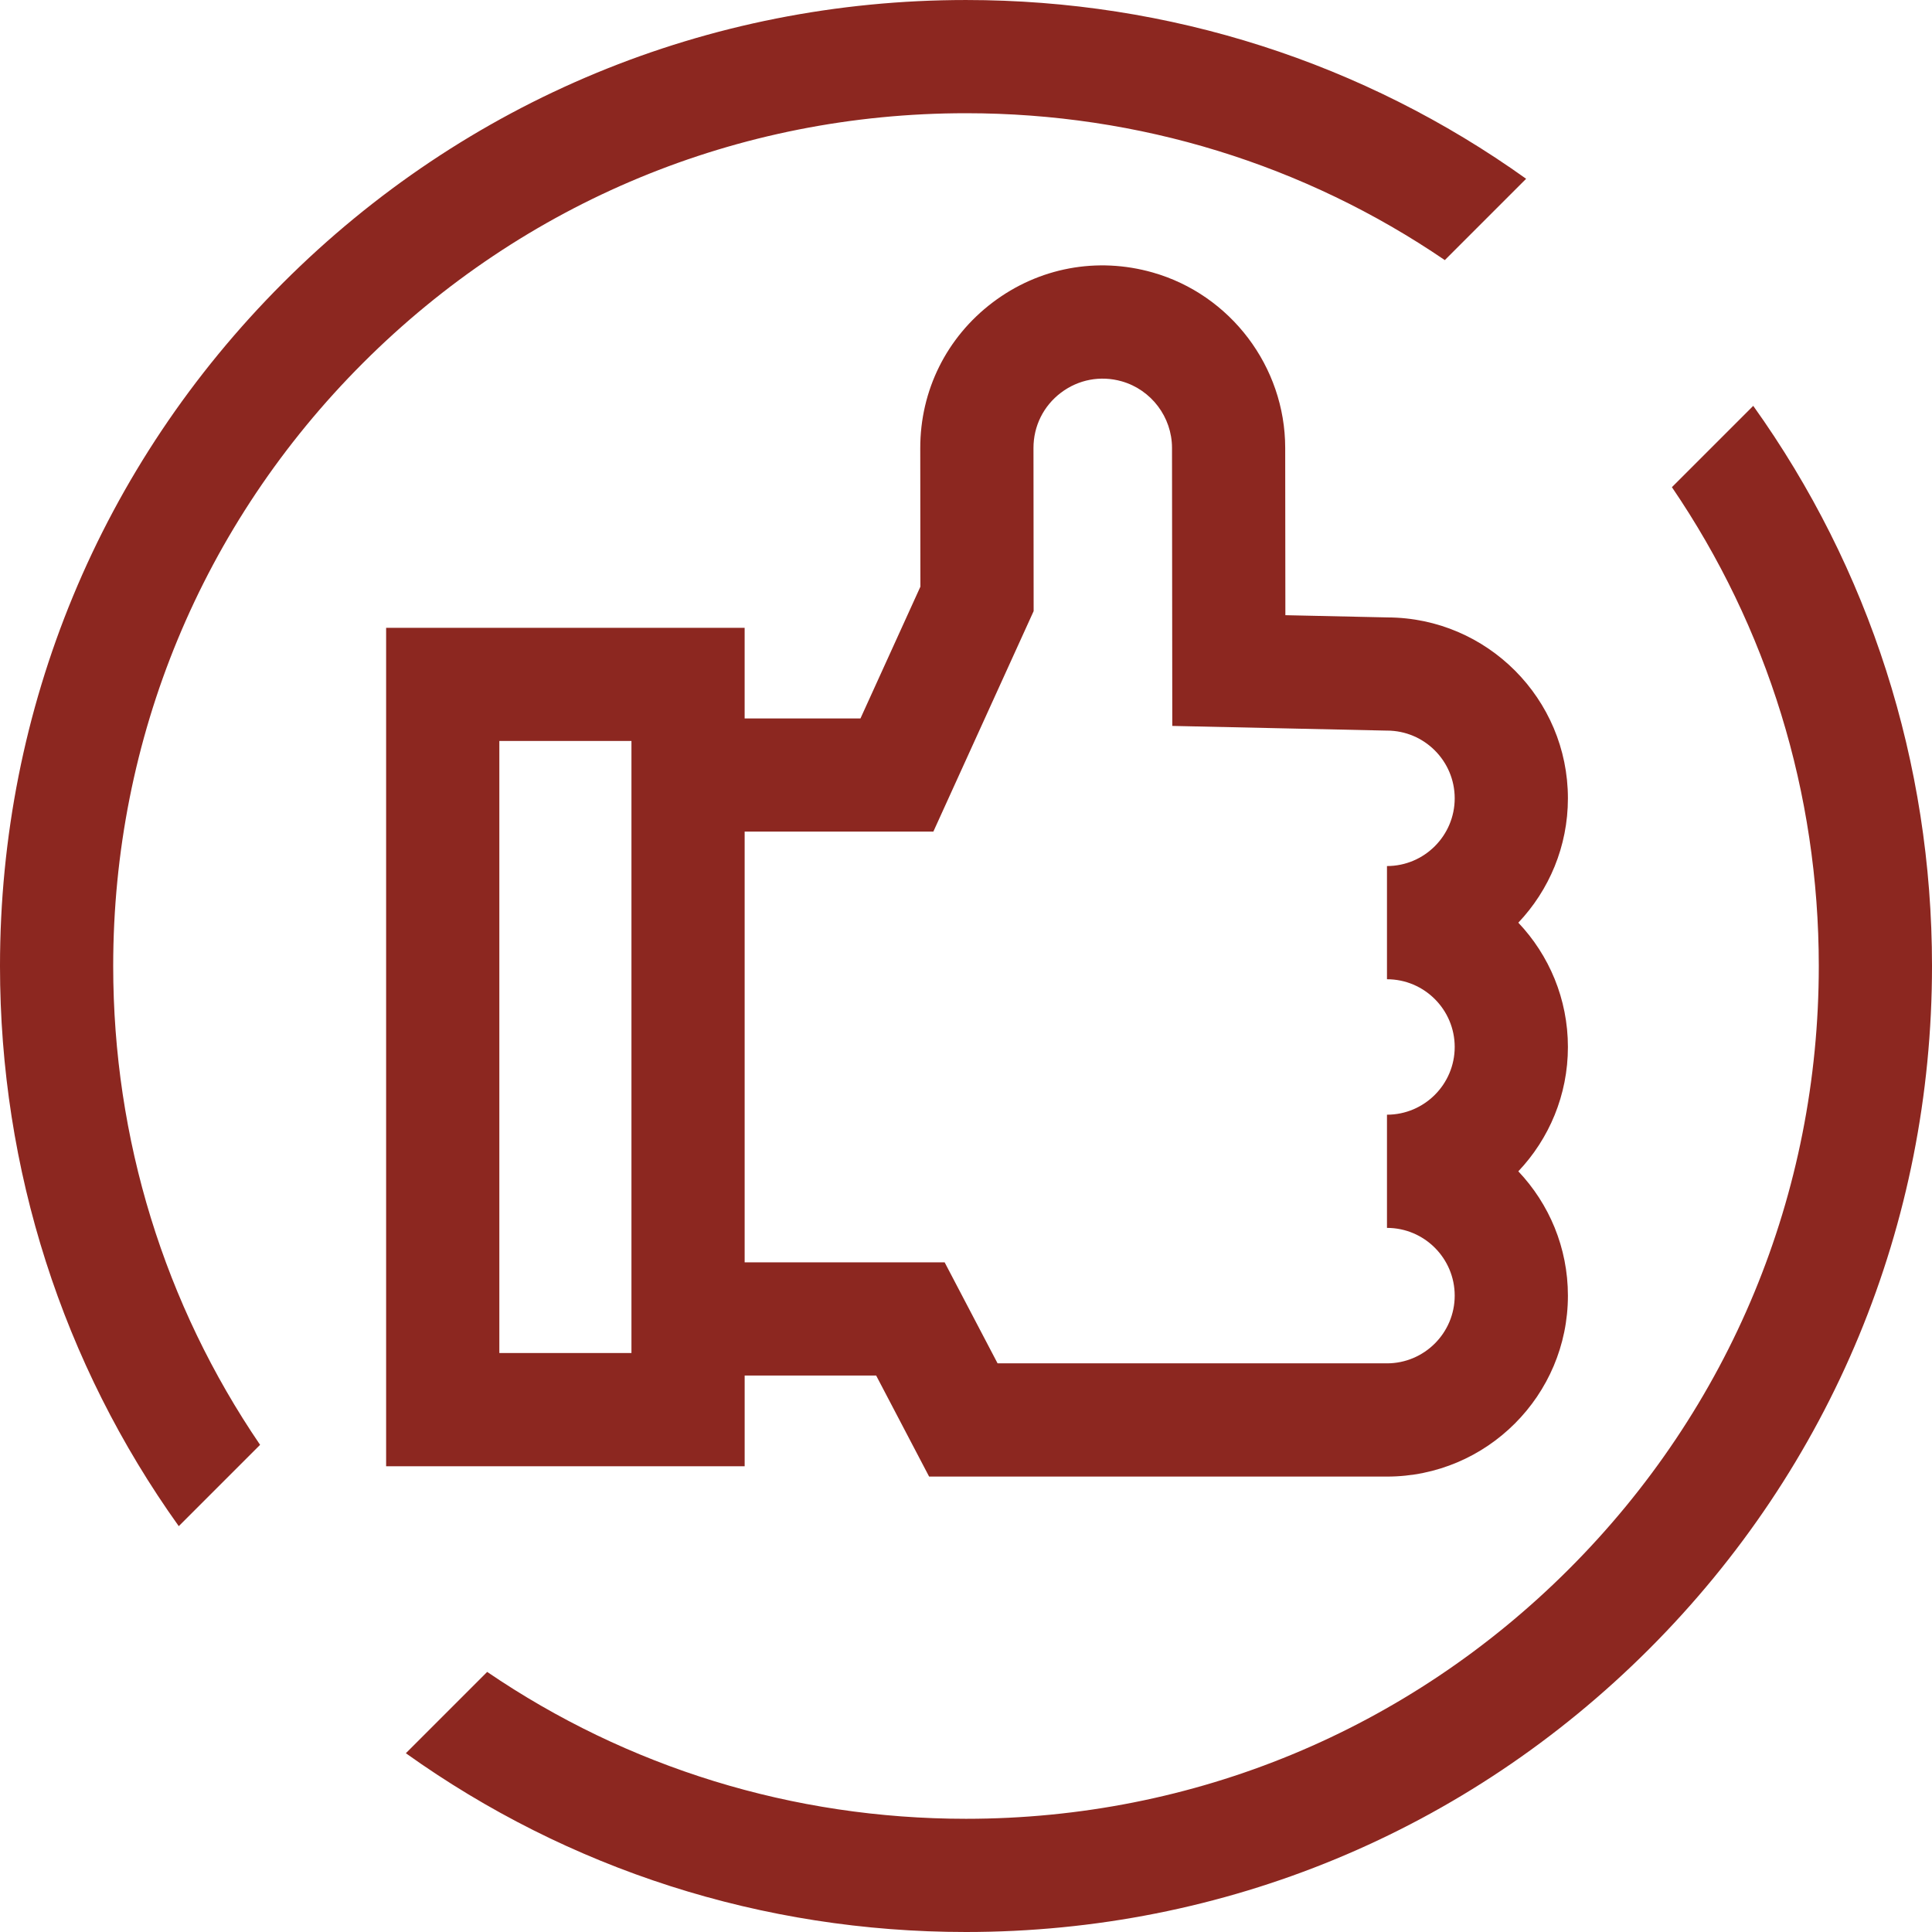 <?xml version="1.0" encoding="UTF-8"?>
<!DOCTYPE svg PUBLIC "-//W3C//DTD SVG 1.1//EN" "http://www.w3.org/Graphics/SVG/1.1/DTD/svg11.dtd">
<!-- Creator: CorelDRAW -->
<svg xmlns="http://www.w3.org/2000/svg" xml:space="preserve" width="128mm" height="128mm" version="1.1" style="shape-rendering:geometricPrecision; text-rendering:geometricPrecision; image-rendering:optimizeQuality; fill-rule:evenodd; clip-rule:evenodd"
viewBox="0 0 1675.35 1675.34"
 xmlns:xlink="http://www.w3.org/1999/xlink"
 xmlns:xodm="http://www.corel.com/coreldraw/odm/2003">
 <defs>
  <style type="text/css">
   <![CDATA[
    .fil0 {fill:#8C2720;fill-rule:nonzero}
   ]]>
  </style>
 </defs>
 <g id="Layer_x0020_1">
  <g id="_105553247260832">
   <path class="fil0" d="M1520.33 351.94l-70.52 70.52c82.8,121.53 127.37,264.94 127.37,415.21 0,197.53 -76.92,383.24 -216.6,522.91 -139.67,139.67 -325.38,216.6 -522.91,216.6 -150.28,0 -293.69,-44.57 -415.21,-127.37l-70.52 70.52c140.87,100.68 309.12,155.02 485.73,155.02 223.75,0 434.11,-87.14 592.33,-245.35 158.21,-158.22 245.35,-368.58 245.35,-592.33 0,-176.61 -54.33,-344.86 -155.02,-485.73l-0 0z"/>
   <path class="fil0" d="M225.53 1252.89c-82.8,-121.53 -127.37,-264.94 -127.37,-415.21 0,-197.53 76.92,-383.24 216.6,-522.91 139.68,-139.67 325.38,-216.6 522.91,-216.6 150.28,0 293.69,44.57 415.21,127.37l70.52 -70.52c-140.87,-100.68 -309.11,-155.02 -485.73,-155.02 -223.75,0 -434.11,87.13 -592.32,245.35 -158.21,158.22 -245.35,368.58 -245.35,592.33 0,176.61 54.33,344.86 155.02,485.73l70.52 -70.52z"/>
   <path class="fil0" d="M645.74 1271.43l0 -78.61 114.04 0 45.91 87.6 397.05 0c86.51,0 156.89,-70.38 156.89,-156.89 0,-41.71 -16.36,-79.68 -43.01,-107.81 26.65,-28.13 43.01,-66.1 43.01,-107.81 0,-41.71 -16.36,-79.68 -43.01,-107.81 26.65,-28.13 43.01,-66.1 43.01,-107.81 0,-86.31 -70.06,-156.57 -156.3,-156.89l-88.71 -1.94 -0.15 -145.17c-0.07,-70.27 -47.33,-132.79 -114.91,-152.02 -48.2,-13.71 -98.76,-4.25 -138.73,25.96 -39.97,30.22 -62.87,76.28 -62.82,126.39l0.12 120.11 -51.98 114.28 -100.43 0 0 -78.61 -310.89 0 0 727.06 310.89 -0zm163.62 -550.29l86.97 -191.21 -0.14 -141.43c-0.02,-19.02 8.67,-36.51 23.84,-47.98 15.18,-11.47 34.37,-15.06 52.67,-9.86 25.66,7.3 43.59,31.04 43.62,57.71l0.24 241.11 185.1 4.05 1.07 0.01c32.38,0 58.73,26.34 58.73,58.73 0,32.38 -26.35,58.73 -58.73,58.73l0 98.16c32.38,0 58.73,26.34 58.73,58.73 0,32.38 -26.35,58.73 -58.73,58.73l0 98.16c32.38,0 58.73,26.34 58.73,58.73 0,32.38 -26.35,58.73 -58.73,58.73l-337.67 0 -45.91 -87.6 -173.42 0 0 -373.51 163.62 0zm-261.79 452.12l-114.56 0 0 -530.73 114.56 0 0 530.73z"/>
  </g>
 </g>
</svg>
